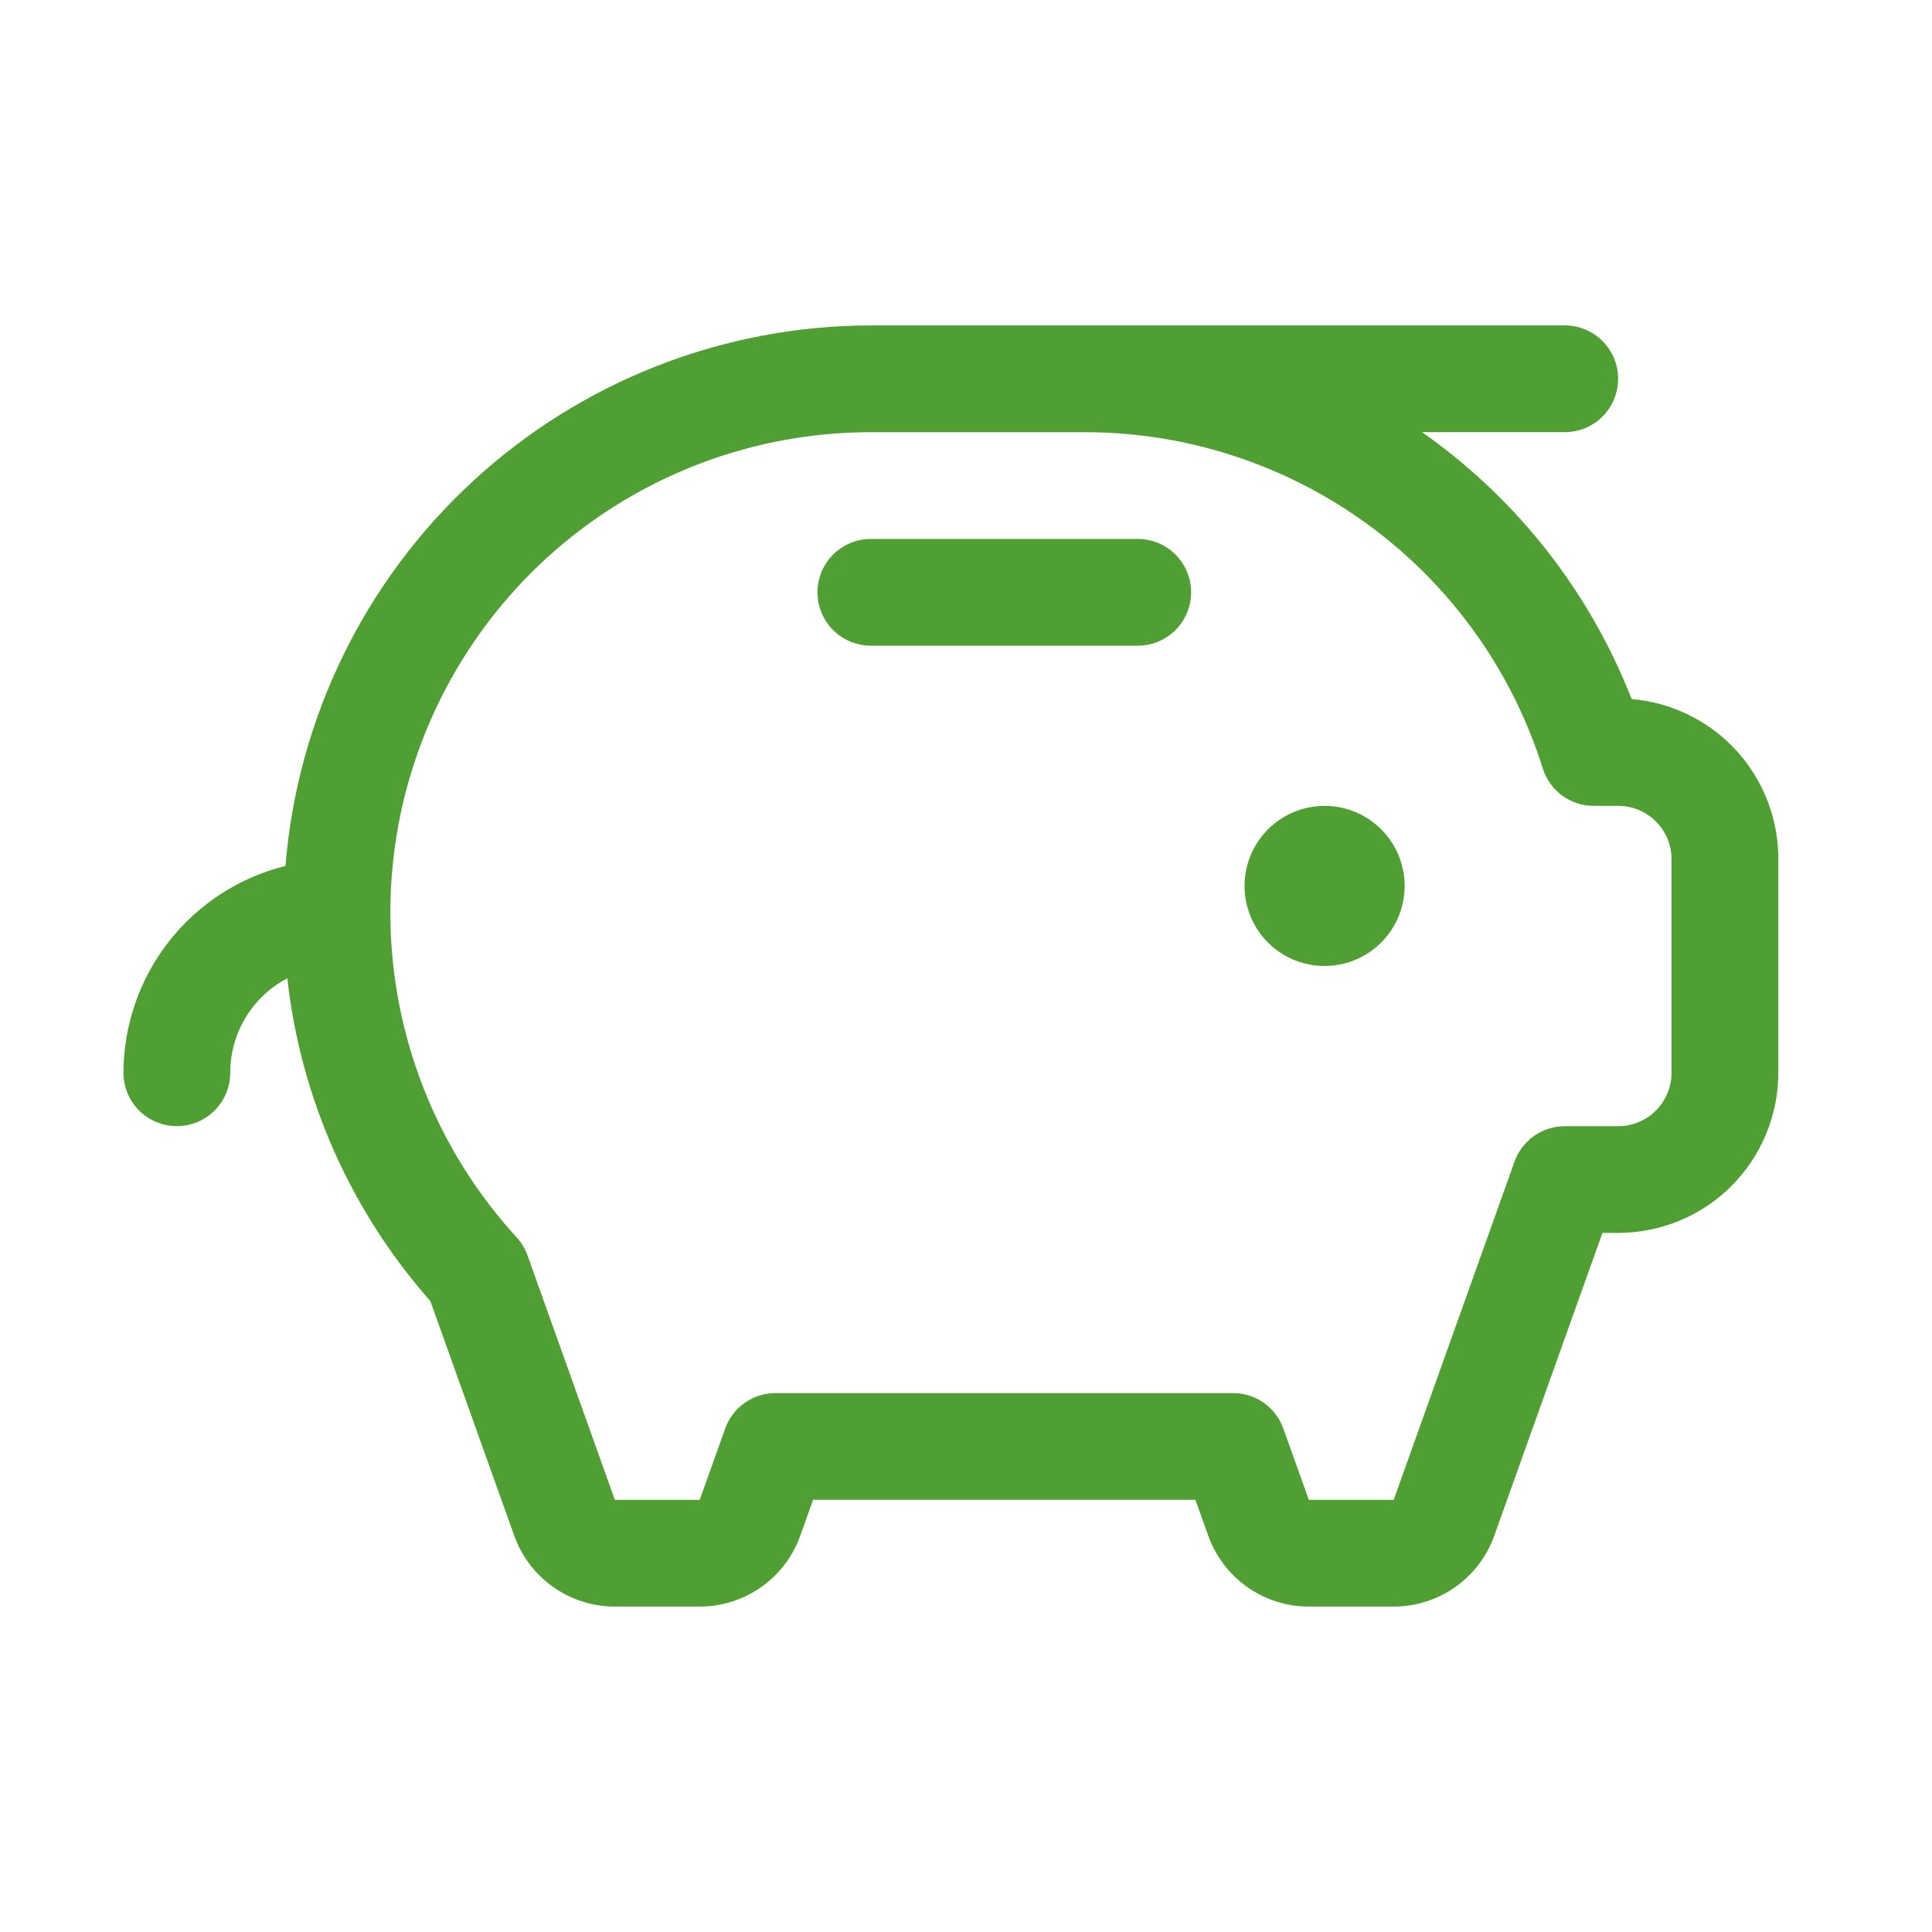 <?xml version="1.0" encoding="UTF-8"?>
<svg xmlns="http://www.w3.org/2000/svg" id="Ebene_1" width="88" height="88" version="1.1" viewBox="0 0 88 88">
  <defs>
    <style>
      .st0 {
        fill: #509f33;
      }
    </style>
  </defs>
  <path class="st0" d="M63.98,40.353c0,.721-.214,1.427-.615,2.026-.401.6-.97,1.067-1.637,1.343-.666.276-1.4.348-2.107.208-.708-.141-1.357-.488-1.867-.998-.51-.51-.857-1.16-.998-1.867-.141-.708-.068-1.441.208-2.107.276-.666.744-1.236,1.343-1.637.6-.401,1.305-.615,2.026-.615.967,0,1.895.384,2.579,1.068.684.684,1.068,1.612,1.068,2.579ZM51.823,24.548h-12.157c-.645,0-1.263.256-1.719.712-.456.456-.712,1.074-.712,1.719s.256,1.263.712,1.719c.456.456,1.074.712,1.719.712h12.157c.645,0,1.263-.256,1.719-.712.456-.456.712-1.074.712-1.719s-.256-1.263-.712-1.719c-.456-.456-1.074-.712-1.719-.712ZM81,39.137v9.726c0,1.935-.769,3.79-2.136,5.158-1.368,1.368-3.223,2.136-5.158,2.136h-.717l-4.927,13.792c-.337.945-.959,1.762-1.779,2.34-.82.578-1.799.888-2.802.888h-3.866c-1.003,0-1.982-.31-2.802-.888-.82-.578-1.441-1.395-1.779-2.34l-.584-1.635h-17.415l-.584,1.635c-.337.945-.959,1.762-1.779,2.34-.82.578-1.799.888-2.802.888h-3.866c-1.003,0-1.982-.31-2.802-.888-.82-.578-1.441-1.395-1.779-2.34l-3.82-10.686c-3.634-4.113-5.91-9.249-6.516-14.704-.785.412-1.442,1.031-1.9,1.79-.459.758-.701,1.628-.701,2.514,0,.645-.256,1.263-.712,1.719-.456.456-1.074.712-1.719.712s-1.263-.256-1.719-.712c-.456-.456-.712-1.074-.712-1.719.004-2.168.732-4.273,2.069-5.98,1.337-1.707,3.206-2.918,5.31-3.442.543-6.701,3.586-12.952,8.526-17.513,4.939-4.561,11.413-7.097,18.135-7.106h31.609c.645,0,1.263.256,1.719.712.456.456.712,1.074.712,1.719s-.256,1.263-.712,1.719c-.456.456-1.074.712-1.719.712h-6.501c4.035,2.831,7.209,6.723,9.17,11.245.131.304.258.608.38.912,1.826.155,3.526.991,4.764,2.343,1.237,1.352,1.92,3.119,1.914,4.951ZM76.137,39.137c0-.645-.256-1.263-.712-1.719-.456-.456-1.074-.712-1.719-.712h-1.112c-.518,0-1.022-.164-1.44-.47-.418-.306-.727-.738-.882-1.232-1.393-4.446-4.17-8.33-7.927-11.085-3.756-2.756-8.295-4.239-12.954-4.233h-9.726c-4.247,0-8.402,1.235-11.959,3.556-3.557,2.321-6.361,5.626-8.072,9.513-1.711,3.887-2.253,8.188-1.562,12.378.692,4.19,2.587,8.089,5.456,11.22.219.239.389.519.498.824l3.979,11.139h3.866l1.161-3.249c.169-.472.479-.881.889-1.17.41-.289.899-.444,1.4-.444h20.844c.501,0,.99.155,1.4.444.41.289.72.697.889,1.17l1.161,3.249h3.866l5.504-15.406c.169-.472.479-.881.889-1.17.41-.289.899-.444,1.4-.444h2.431c.645,0,1.263-.256,1.719-.712.456-.456.712-1.074.712-1.719v-9.726Z"></path>
</svg>
